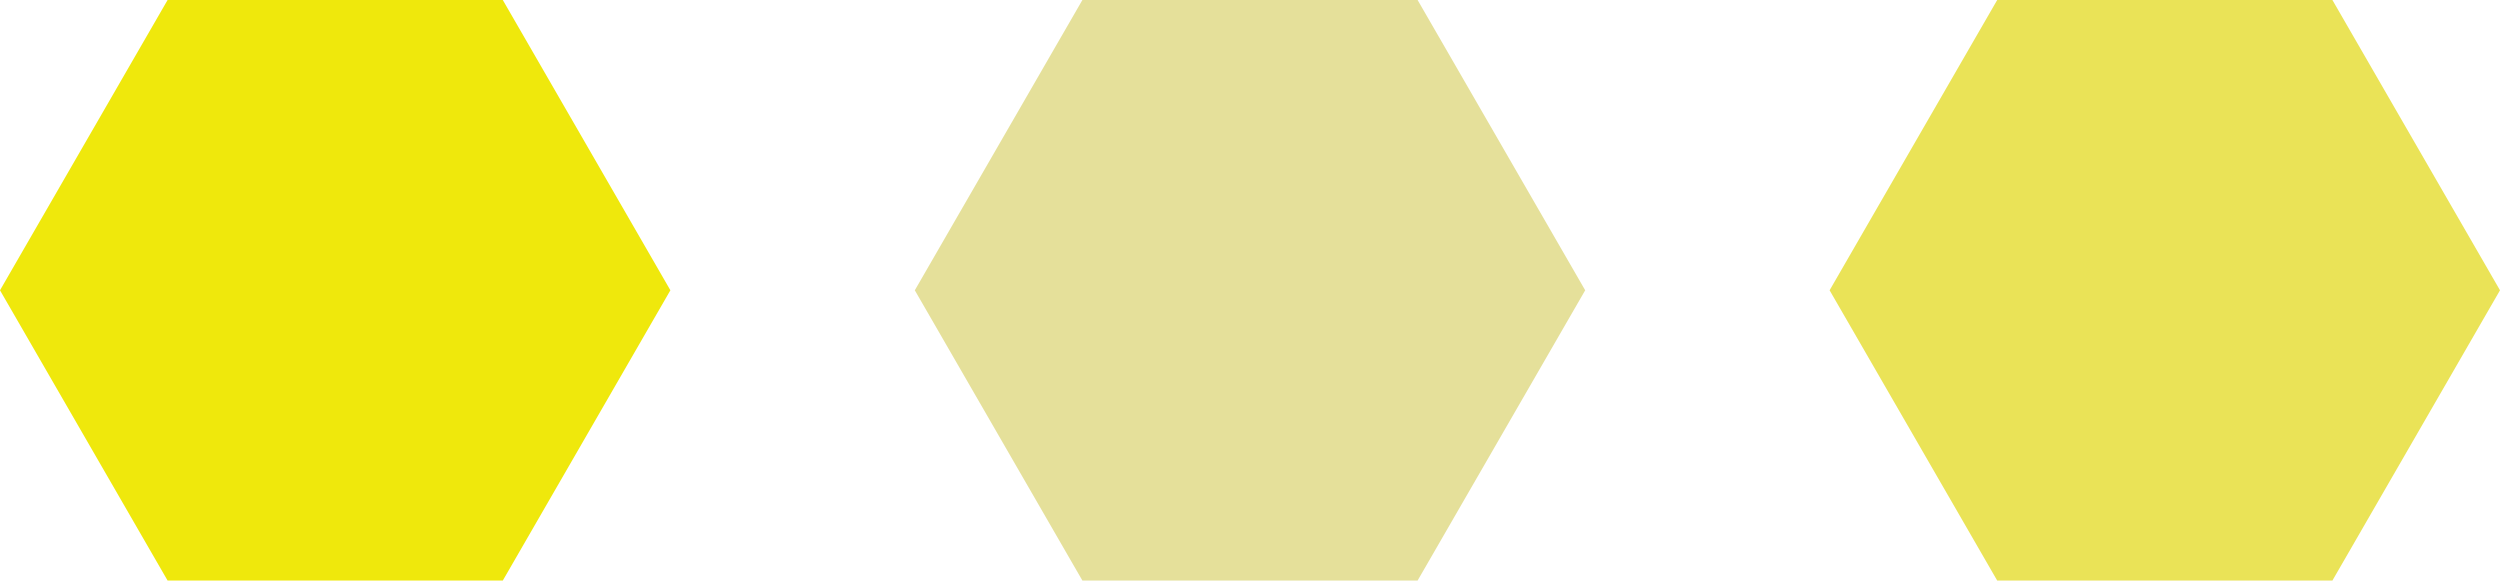 <svg xmlns="http://www.w3.org/2000/svg" viewBox="0 0 447.5 103.92"><defs><style>.cls-1{fill:#efe80c;}.cls-2{fill:#eae357;}.cls-3{fill:#e5e09a;}</style></defs><g id="Слой_2" data-name="Слой 2"><g id="Слой_1-2" data-name="Слой 1"><polygon class="cls-1" points="90 0 30 0 0 51.96 30 103.92 90 103.92 120 51.96 90 0"/><polygon class="cls-2" points="417.5 0 357.5 0 327.5 51.96 357.5 103.92 417.5 103.92 447.5 51.96 417.5 0"/><polygon class="cls-3" points="253.75 0 193.75 0 163.75 51.96 193.75 103.92 253.75 103.92 283.75 51.96 253.75 0"/></g></g></svg>
